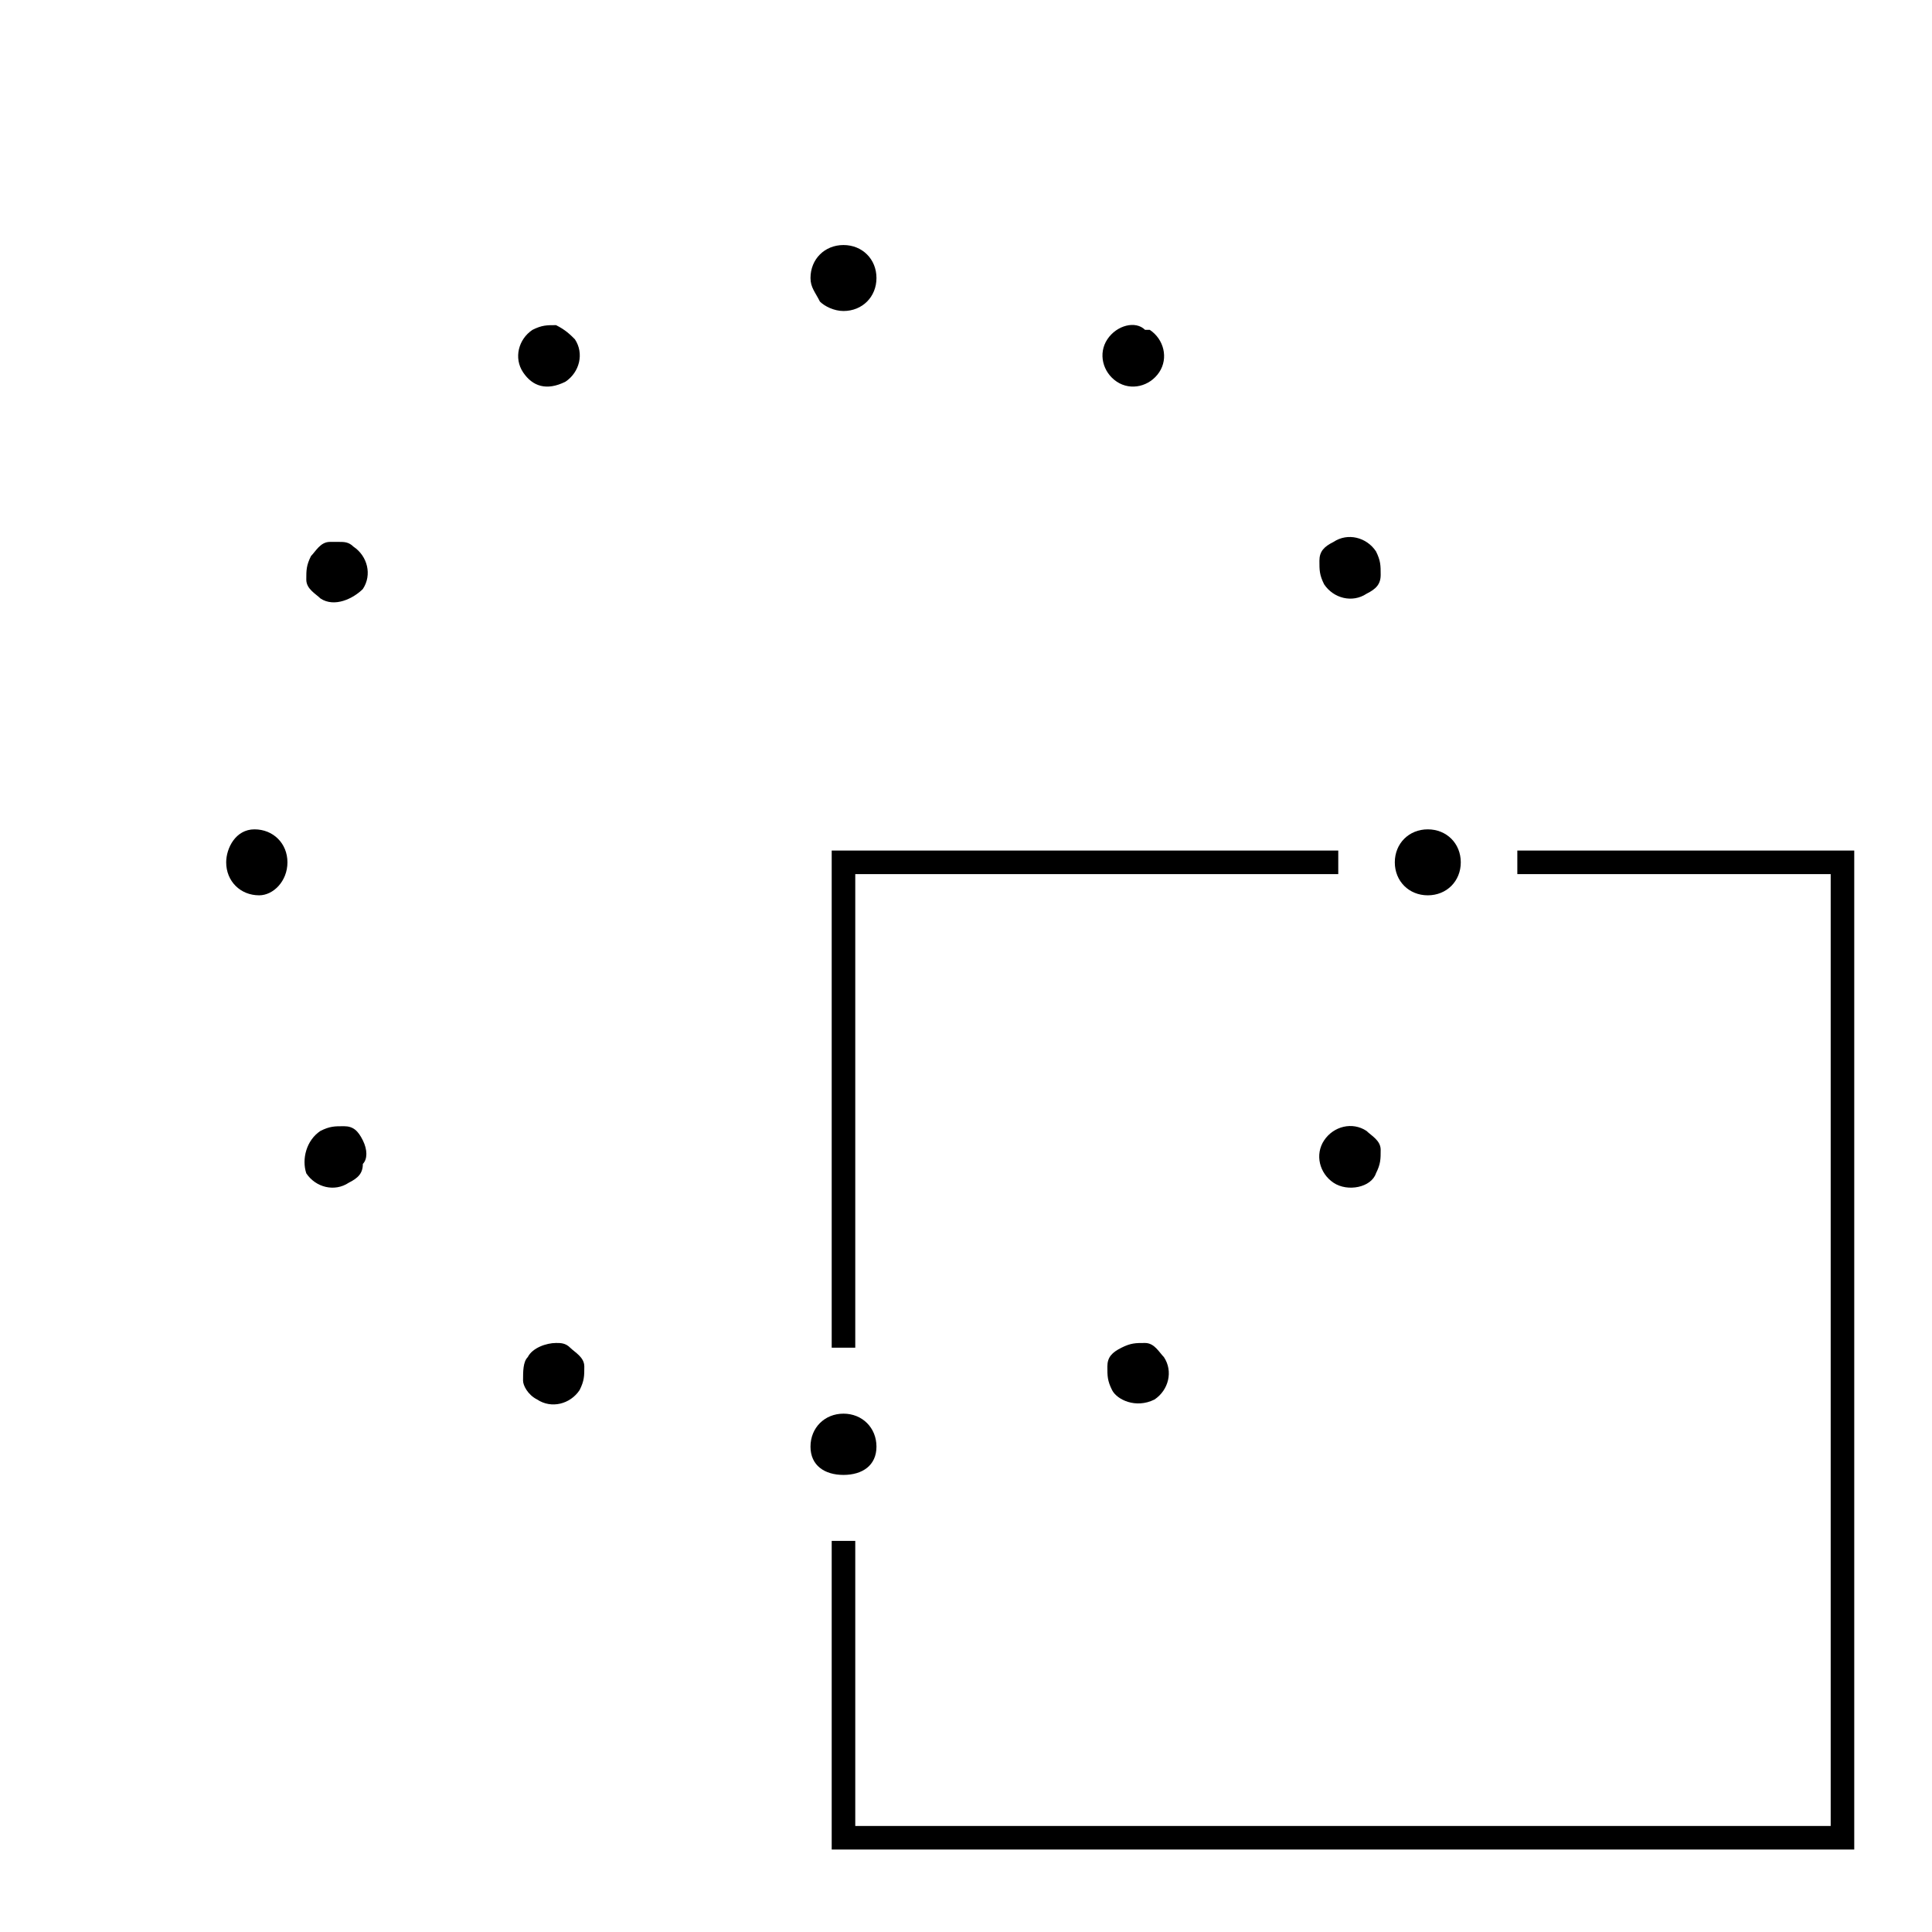 <?xml version="1.0" encoding="UTF-8"?>
<svg xmlns="http://www.w3.org/2000/svg" xmlns:xlink="http://www.w3.org/1999/xlink" version="1.1" id="Ebene_1" x="0px" y="0px" viewBox="0 0 41 41" style="enable-background:new 0 0 41 41;" xml:space="preserve">
<style type="text/css">
	.st0{fill:none;stroke:#000000;stroke-width:0.5;}
</style>
<polyline class="st0" points="17.9,28.6 17.9,18.3 28.4,18.3 "></polyline>
<polyline class="st0" points="32.2,18.3 39.1,18.3 39.1,39 17.9,39 17.9,32.7 "></polyline>
<g>
	<path d="M28.1,12.4c0.2,0.3,0.6,0.4,0.9,0.2c0.2-0.1,0.3-0.2,0.3-0.4c0-0.2,0-0.3-0.1-0.5c-0.2-0.3-0.6-0.4-0.9-0.2   c-0.2,0.1-0.3,0.2-0.3,0.4C28,12.1,28,12.2,28.1,12.4z"></path>
	<path d="M23.5,7.2c-0.2,0.3-0.1,0.7,0.2,0.9c0.3,0.2,0.7,0.1,0.9-0.2c0.2-0.3,0.1-0.7-0.2-0.9l-0.1,0C24.1,6.8,23.7,6.9,23.5,7.2z"></path>
	<path d="M24.5,29.7c0.3-0.2,0.4-0.6,0.2-0.9c-0.1-0.1-0.2-0.3-0.4-0.3c-0.2,0-0.3,0-0.5,0.1c-0.2,0.1-0.3,0.2-0.3,0.4   c0,0.2,0,0.3,0.1,0.5C23.7,29.7,24.1,29.9,24.5,29.7z"></path>
	<path d="M31,18.3c0-0.4-0.3-0.7-0.7-0.7c-0.4,0-0.7,0.3-0.7,0.7v0c0,0.4,0.3,0.7,0.7,0.7C30.7,19,31,18.7,31,18.3z"></path>
	<path d="M29.2,24.9c0.1-0.2,0.1-0.3,0.1-0.5c0-0.2-0.2-0.3-0.3-0.4c-0.3-0.2-0.7-0.1-0.9,0.2c-0.2,0.3-0.1,0.7,0.2,0.9   C28.6,25.3,29.1,25.2,29.2,24.9z"></path>
	<path d="M18.6,30.7c0-0.4-0.3-0.7-0.7-0.7c-0.4,0-0.7,0.3-0.7,0.7c0,0.4,0.3,0.6,0.7,0.6S18.6,31.1,18.6,30.7z"></path>
	<path d="M7.7,24.2c-0.1-0.2-0.2-0.3-0.4-0.3c-0.2,0-0.3,0-0.5,0.1c-0.3,0.2-0.4,0.6-0.3,0.9c0.2,0.3,0.6,0.4,0.9,0.2   c0.2-0.1,0.3-0.2,0.3-0.4C7.8,24.6,7.8,24.4,7.7,24.2z"></path>
	<path d="M7,11.5c-0.2,0-0.3,0.2-0.4,0.3c-0.1,0.2-0.1,0.3-0.1,0.5c0,0.2,0.2,0.3,0.3,0.4l0,0c0.3,0.2,0.7,0,0.9-0.2   c0.2-0.3,0.1-0.7-0.2-0.9c-0.1-0.1-0.2-0.1-0.3-0.1C7.1,11.5,7,11.5,7,11.5z"></path>
	<path d="M6.1,18.3c0-0.4-0.3-0.7-0.7-0.7S4.8,18,4.8,18.3c0,0.4,0.3,0.7,0.7,0.7C5.8,19,6.1,18.7,6.1,18.3z"></path>
	<path d="M17.2,5.9c0,0.2,0.1,0.3,0.2,0.5c0.1,0.1,0.3,0.2,0.5,0.2c0.4,0,0.7-0.3,0.7-0.7s-0.3-0.7-0.7-0.7   C17.5,5.2,17.2,5.5,17.2,5.9z"></path>
	<path d="M11.4,29.7L11.4,29.7c0.3,0.2,0.7,0.1,0.9-0.2c0.1-0.2,0.1-0.3,0.1-0.5c0-0.2-0.2-0.3-0.3-0.4c-0.1-0.1-0.2-0.1-0.3-0.1   c-0.2,0-0.5,0.1-0.6,0.3c-0.1,0.1-0.1,0.3-0.1,0.5C11.1,29.4,11.2,29.6,11.4,29.7z"></path>
	<path d="M11.1,7.9c0.2,0.3,0.5,0.4,0.9,0.2c0.3-0.2,0.4-0.6,0.2-0.9C12.1,7.1,12,7,11.8,6.9c-0.2,0-0.3,0-0.5,0.1   C11,7.2,10.9,7.6,11.1,7.9z"></path>
</g>
</svg>
